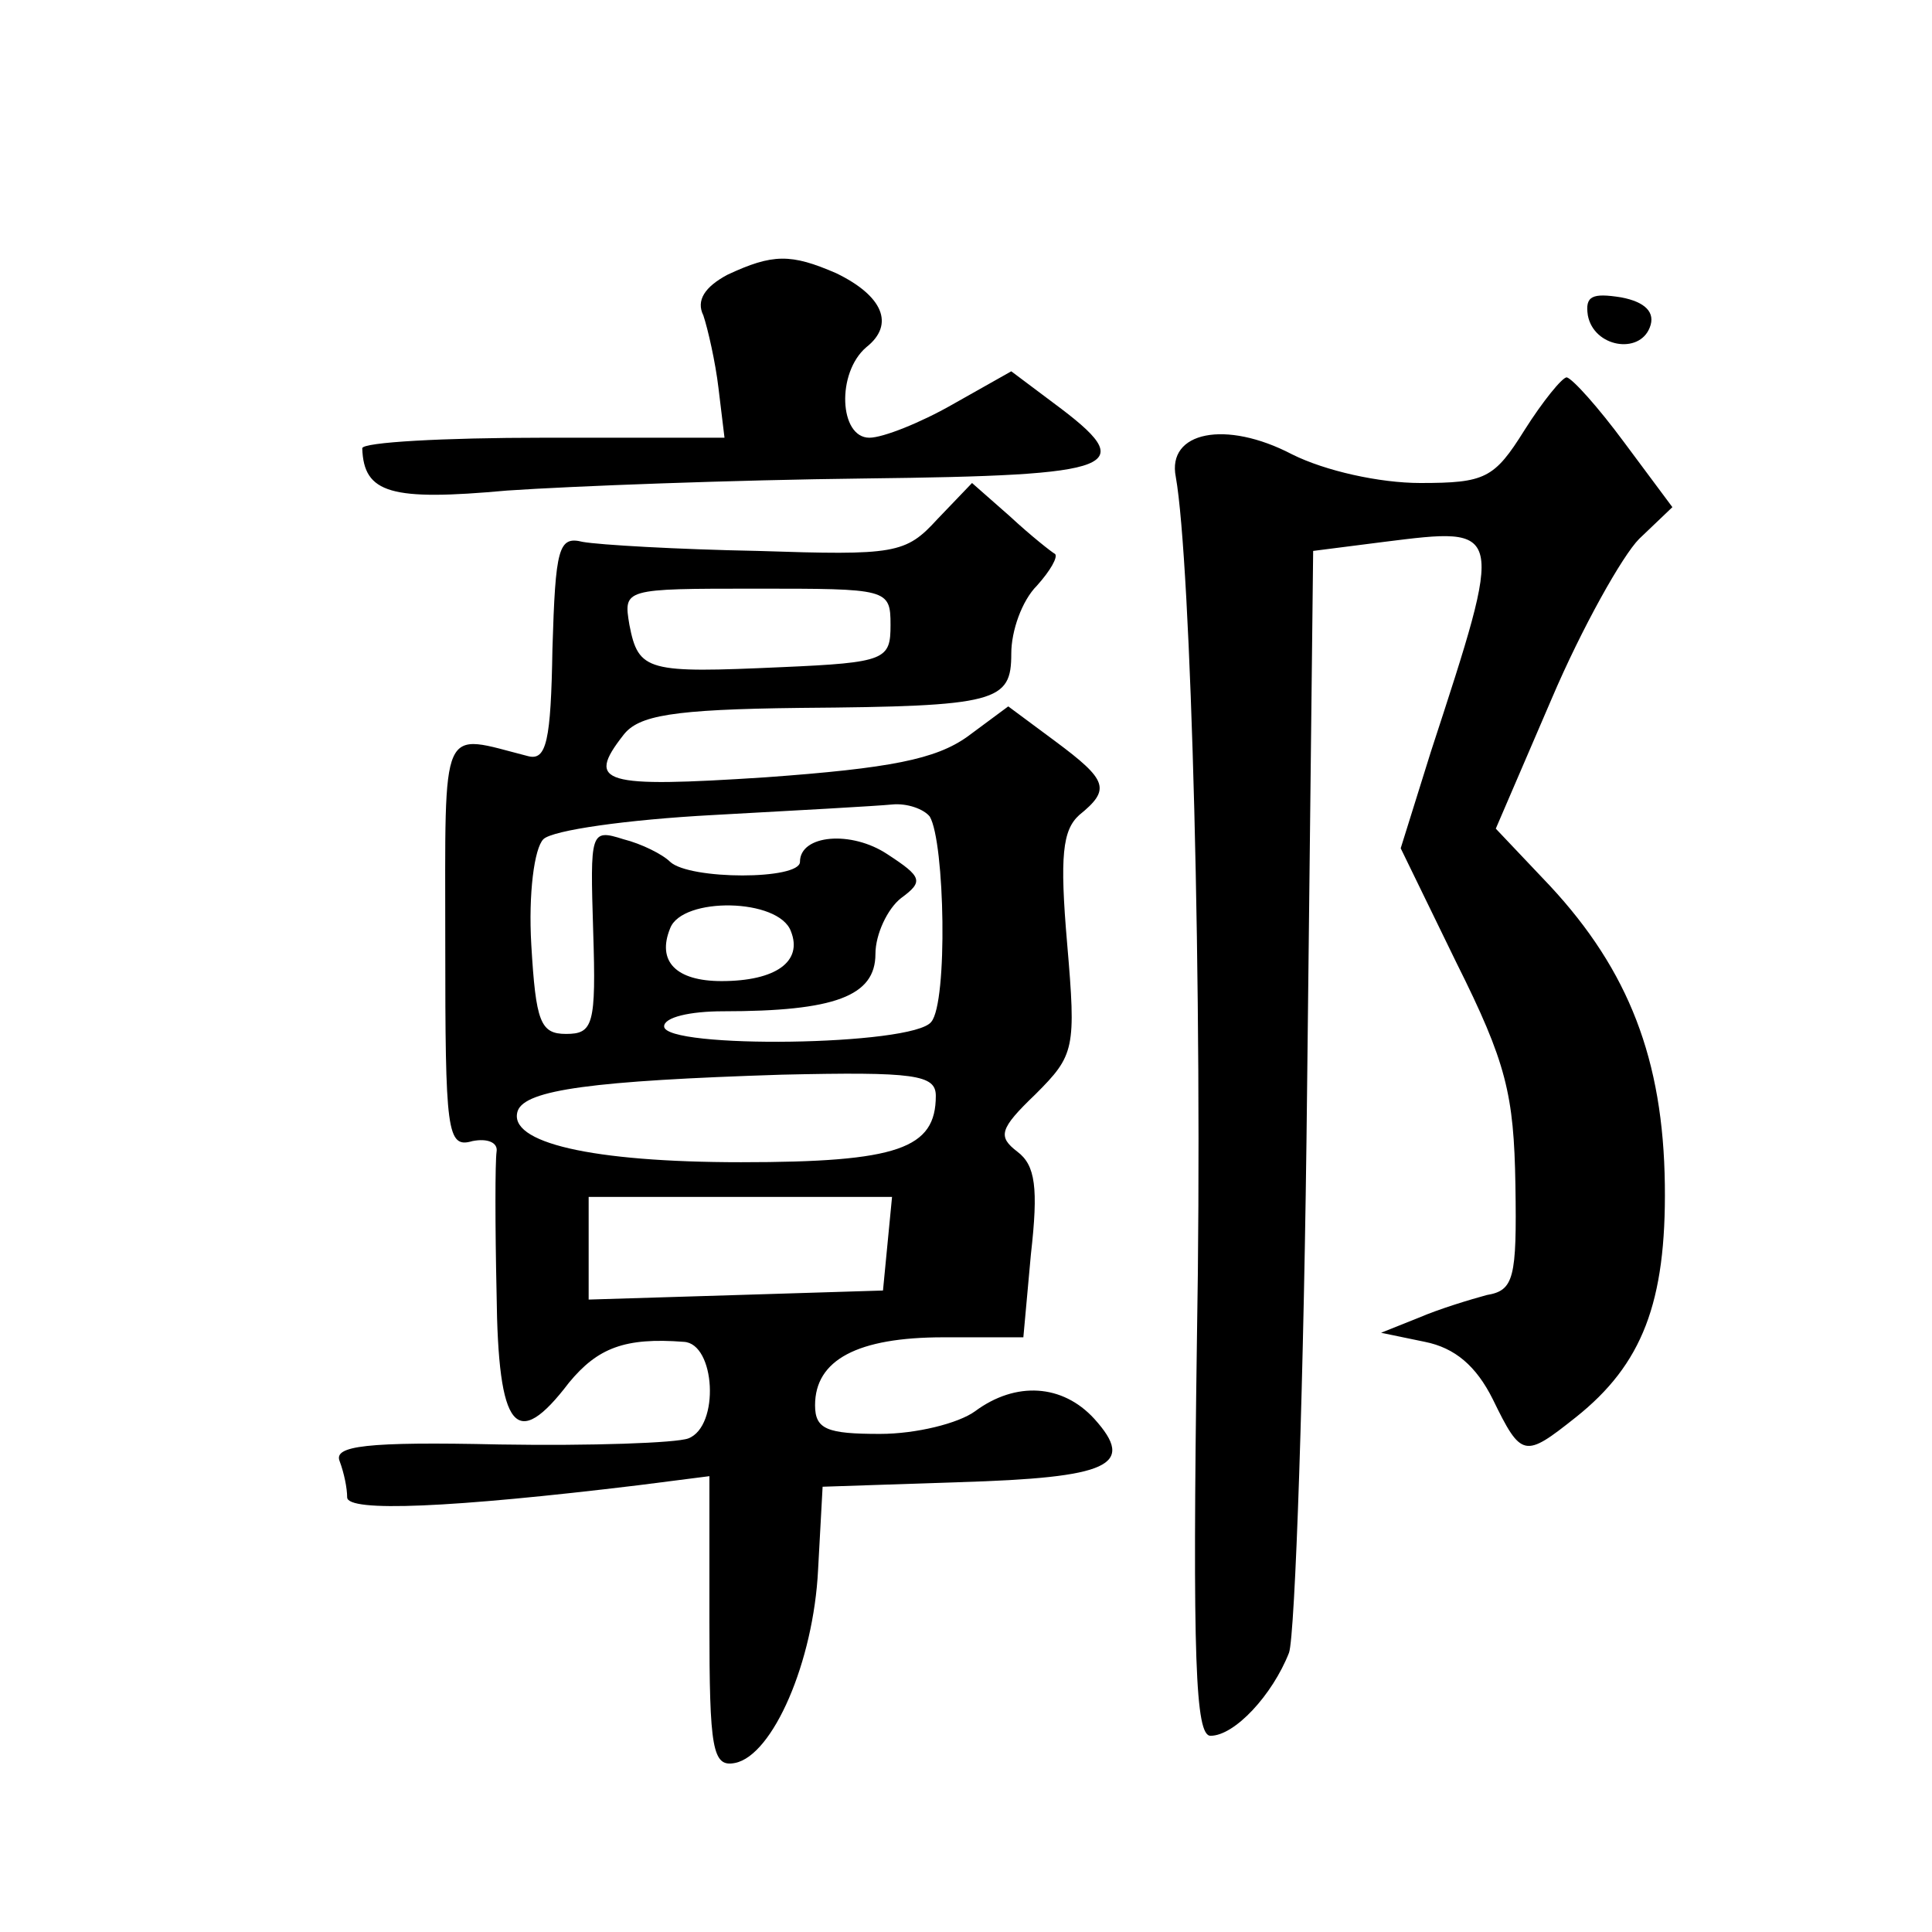 <?xml version="1.0" standalone="no"?>
<!DOCTYPE svg PUBLIC "-//W3C//DTD SVG 20010904//EN"
 "http://www.w3.org/TR/2001/REC-SVG-20010904/DTD/svg10.dtd">
<svg version="1.0" xmlns="http://www.w3.org/2000/svg"
 width="128pt" height="128pt" viewBox="0 0 128 128"
 preserveAspectRatio="xMidYMid meet">
<g transform="translate(0,128) scale(0.1,-0.1)"
fill="#0" stroke="none">
<path d="M482 1098 c-15 -8 -21 -17 -16 -27 3 -9 8 -31 10 -48 l4 -33 -120 0 c-66
0 -120 -3 -120 -7 1 -30 19 -35 96 -28 44 3 150 7 237 8 170 2 183 7 125 50 l-28
21 -39 -22 c-21 -12 -46 -22 -55 -22 -20 0 -22 43 -2 60 19 15 11 34 -20 49 -30
13 -42 13 -72 -1z M1052 1071 c4 -21 34 -26 41 -8 4 10 -3 17 -19 20 -19 3 -24
1 -22 -12z M1010 995 c-20 -32 -26 -35 -69 -35 -27 0 -63 8 -85 19 -44 23 -83 15
-77 -15 10 -56 18 -342 14 -571 -3 -213 -1 -263 9 -263 16 0 41 27 52 55 4 11 10
180 12 375 l4 355 47 6 c80 10 80 11 31 -139 l-20 -64 37 -76 c33 -66 38 -87 39
-147 1 -62 -1 -70 -19 -73 -11 -3 -31 -9 -45 -15 l-25 -10 29 -6 c20 -4 34 -16
45 -38 19 -39 21 -39 55 -12 44 35 60 76 59 154 -1 83 -24 142 -76 198 l-36 38
37 86 c20 47 47 95 58 106 l22 21 -32 43 c-17 23 -34 42 -38 43 -3 0 -16 -16 -28
-35z M621 936 c-21 -23 -28 -24 -119 -21 -53 1 -105 4 -116 6 -16 4 -18 -4 -20
-71 -1 -61 -4 -74 -16 -71 -59 15 -55 25 -55 -124 0 -125 1 -136 18 -131 10 2 17
-1 16 -7 -1 -7 -1 -49 0 -94 1 -91 13 -105 48 -59 19 23 37 30 76 27 21 -1 24 -56
3 -64 -8 -3 -64 -5 -125 -4 -89 2 -110 -1 -106 -11 3 -8 5 -18 5 -24 0 -10 69 -7
193 8 l47 6 0 -97 c0 -84 2 -96 17 -93 25 5 52 67 55 128 l3 55 90 3 c100 3 118
11 90 42 -21 23 -52 25 -79 5 -11 -8 -39 -15 -63 -15 -35 0 -43 3 -43 19 0 30 28
45 85 45 l53 0 5 55 c5 44 3 59 -9 68 -13 10 -12 15 12 38 26 26 27 30 21 100 -5
58 -3 75 8 85 21 17 19 23 -16 49 l-31 23 -27 -20 c-21 -15 -51 -21 -134 -27 -108
-7 -119 -4 -94 28 10 13 32 17 117 18 131 1 140 4 140 36 0 15 7 35 17 45 9 10
14 19 12 21 -2 1 -16 12 -30 25 l-25 22 -23 -24z m-31 -70 c0 -23 -3 -25 -72 -28
-89 -4 -95 -3 -101 28 -4 24 -4 24 84 24 87 0 89 0 89 -24z m26 -127 c10 -17 12
-123 1 -136 -12 -16 -177 -18 -177 -3 0 6 17 10 39 10 74 0 101 10 101 38 0 13
8 30 17 37 15 11 14 14 -9 29 -24 16 -58 13 -58 -5 0 -12 -73 -12 -86 0 -5 5 -19
12 -31 15 -22 7 -22 5 -20 -61 2 -62 0 -68 -18 -68 -17 0 -20 8 -23 59 -2 34 2
64 8 70 6 6 56 13 112 16 55 3 109 6 119 7 10 1 21 -3 25 -8z m-92 -76 c8 -20 -10
-33 -46 -33 -30 0 -43 13 -34 35 8 21 72 20 80 -2z m96 -109 c0 -35 -25 -44 -129
-44 -99 0 -155 13 -148 34 5 14 50 20 175 24 88 2 102 0 102 -14z m-32 -98 l-3
-31 -97 -3 -98 -3 0 34 0 34 101 0 100 0 -3 -31z"/>
</g>
</svg>
